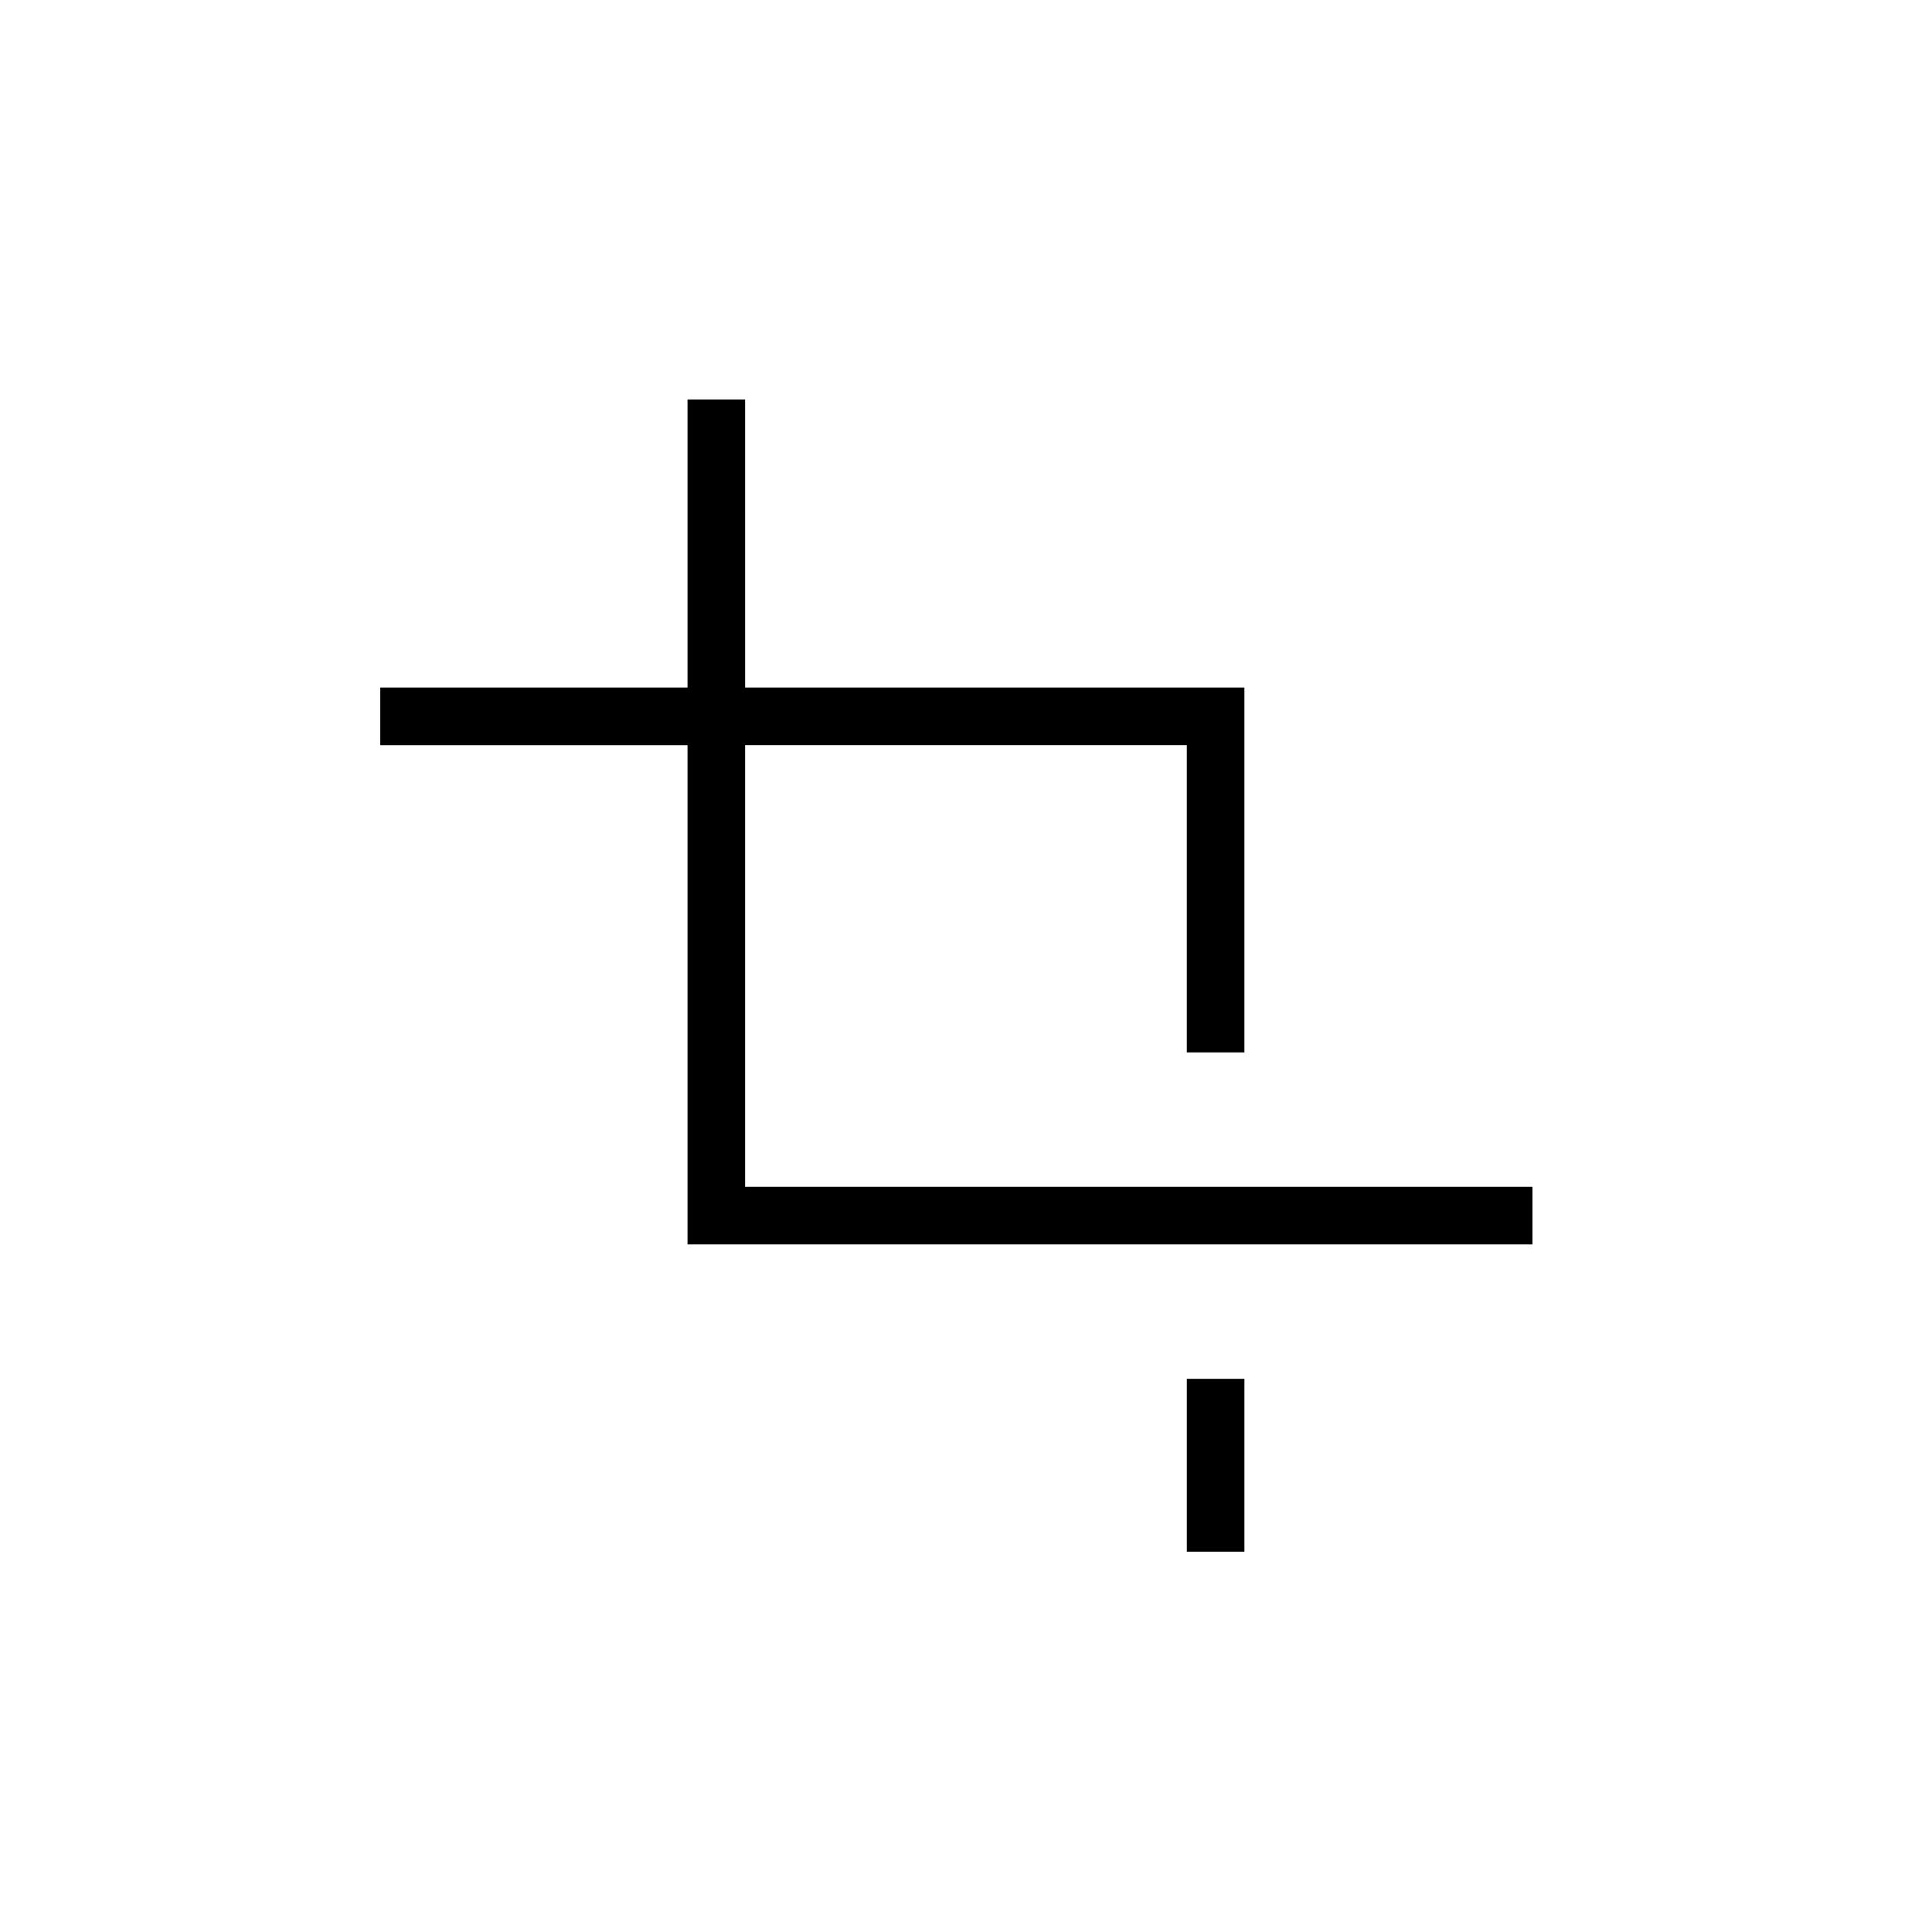 <?xml version="1.0" encoding="UTF-8"?>
<!-- Uploaded to: ICON Repo, www.svgrepo.com, Generator: ICON Repo Mixer Tools -->
<svg fill="#000000" width="800px" height="800px" version="1.1" viewBox="144 144 512 512" xmlns="http://www.w3.org/2000/svg">
 <path d="m550.12 458.52v15.266h-223.92v-132.31h-81.422v-15.27h81.422v-76.332h15.266l0.004 76.332h132.31v96.691h-15.266v-81.422h-117.05v117.05zm-76.336 50.887h-15.266v45.801h15.266z"/>
</svg>